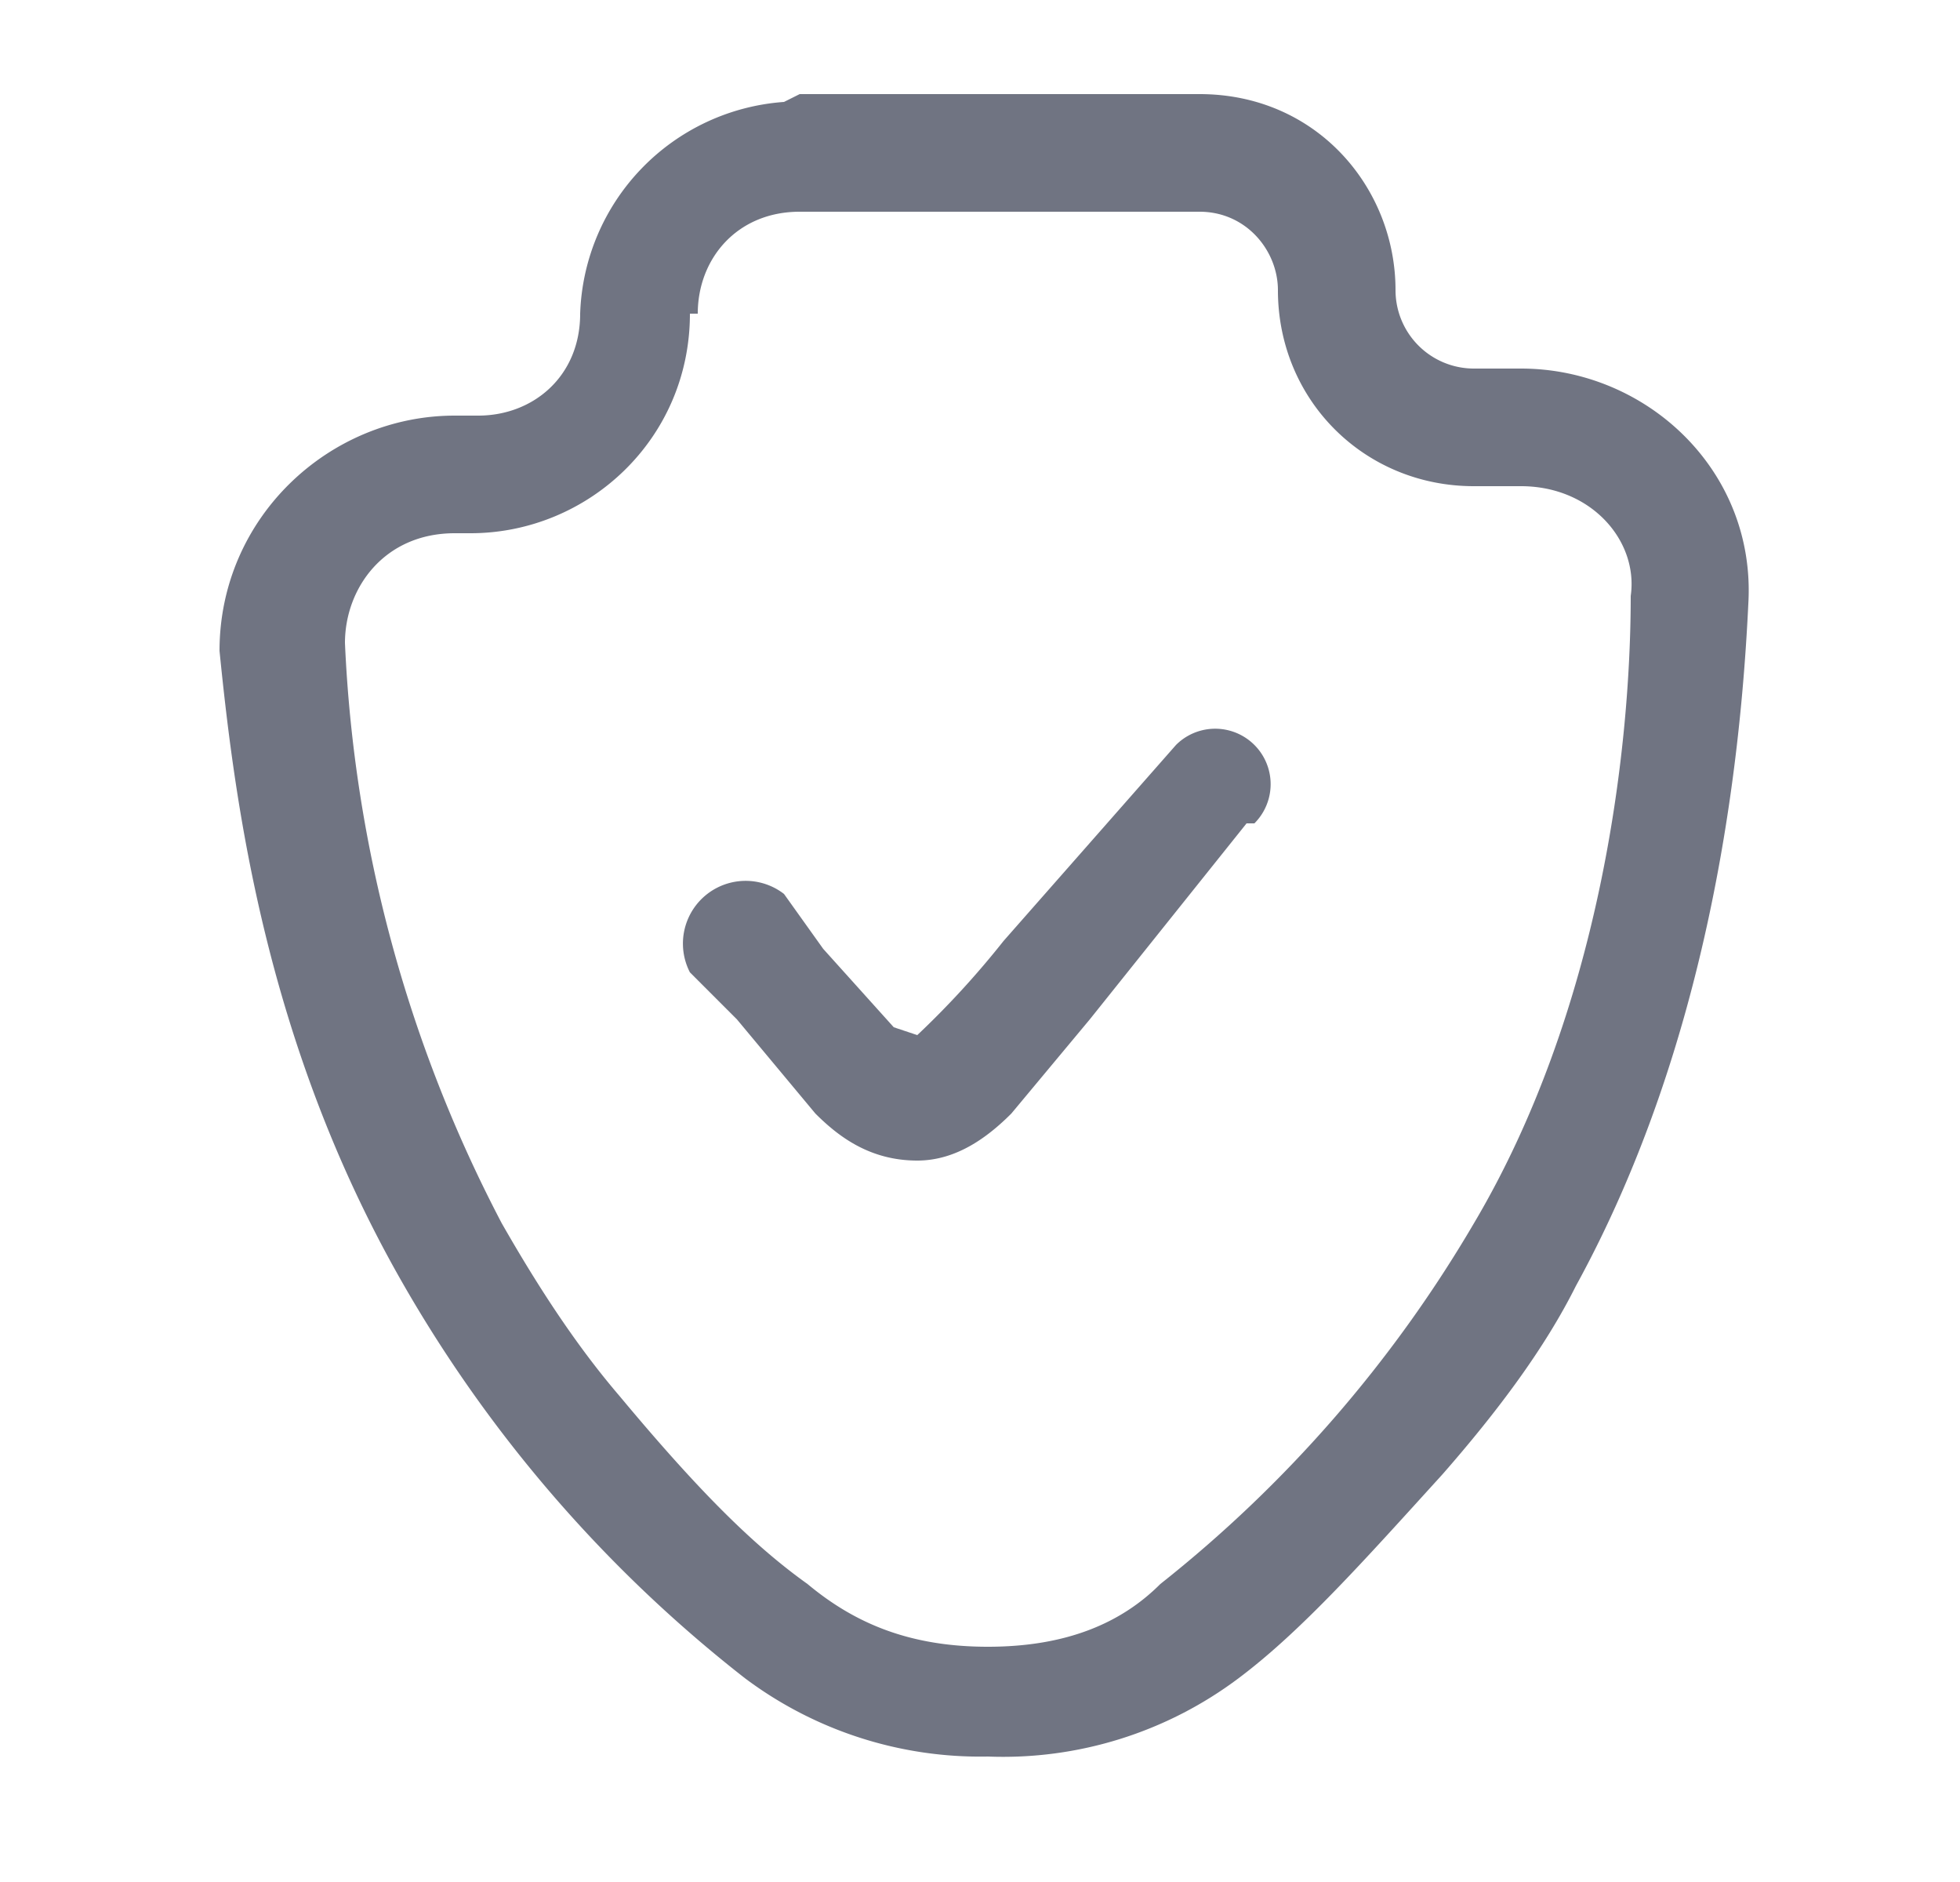 <svg xmlns="http://www.w3.org/2000/svg" width="25" height="24" fill="none"><path fill="#707482" d="M16 10.5a.7.7 0 0 0-1-1L12.8 12a11.3 11.3 0 0 1-1.1 1.2l-.3-.1-.9-1-.5-.7a.8.8 0 0 0-1.2 1l.6.6 1 1.2c.3.3.7.6 1.3.6.5 0 .9-.3 1.2-.6l1-1.2 2-2.5Z"/><path fill="#707482" fill-rule="evenodd" d="M10 1.3A2.8 2.8 0 0 0 7.4 4c0 .8-.6 1.3-1.3 1.3h-.3c-1.6 0-3 1.3-3 3 .2 2 .6 5 2.3 8a17.3 17.3 0 0 0 4.4 5.1 5 5 0 0 0 3.1 1 5 5 0 0 0 3.2-1c.8-.6 1.6-1.5 2.6-2.6.7-.8 1.3-1.6 1.7-2.4 1.7-3.1 2.1-6.6 2.2-8.7.1-1.7-1.3-3-2.9-3h-.6a1 1 0 0 1-1-1c0-1.3-1-2.5-2.5-2.5h-5.1ZM8.9 4c0-.7.5-1.3 1.3-1.3h5.1c.6 0 1 .5 1 1 0 1.4 1.1 2.5 2.5 2.5h.6c.9 0 1.5.7 1.4 1.4 0 2-.4 5.3-2 8a16.5 16.5 0 0 1-4 4.6c-.5.5-1.2.8-2.2.8-1 0-1.7-.3-2.3-.8-.7-.5-1.4-1.2-2.4-2.4-.6-.7-1.1-1.5-1.5-2.2a17.6 17.6 0 0 1-2-7.4c0-.7.5-1.4 1.4-1.4H6c1.5 0 2.8-1.2 2.8-2.8Z" clip-rule="evenodd"/></svg>